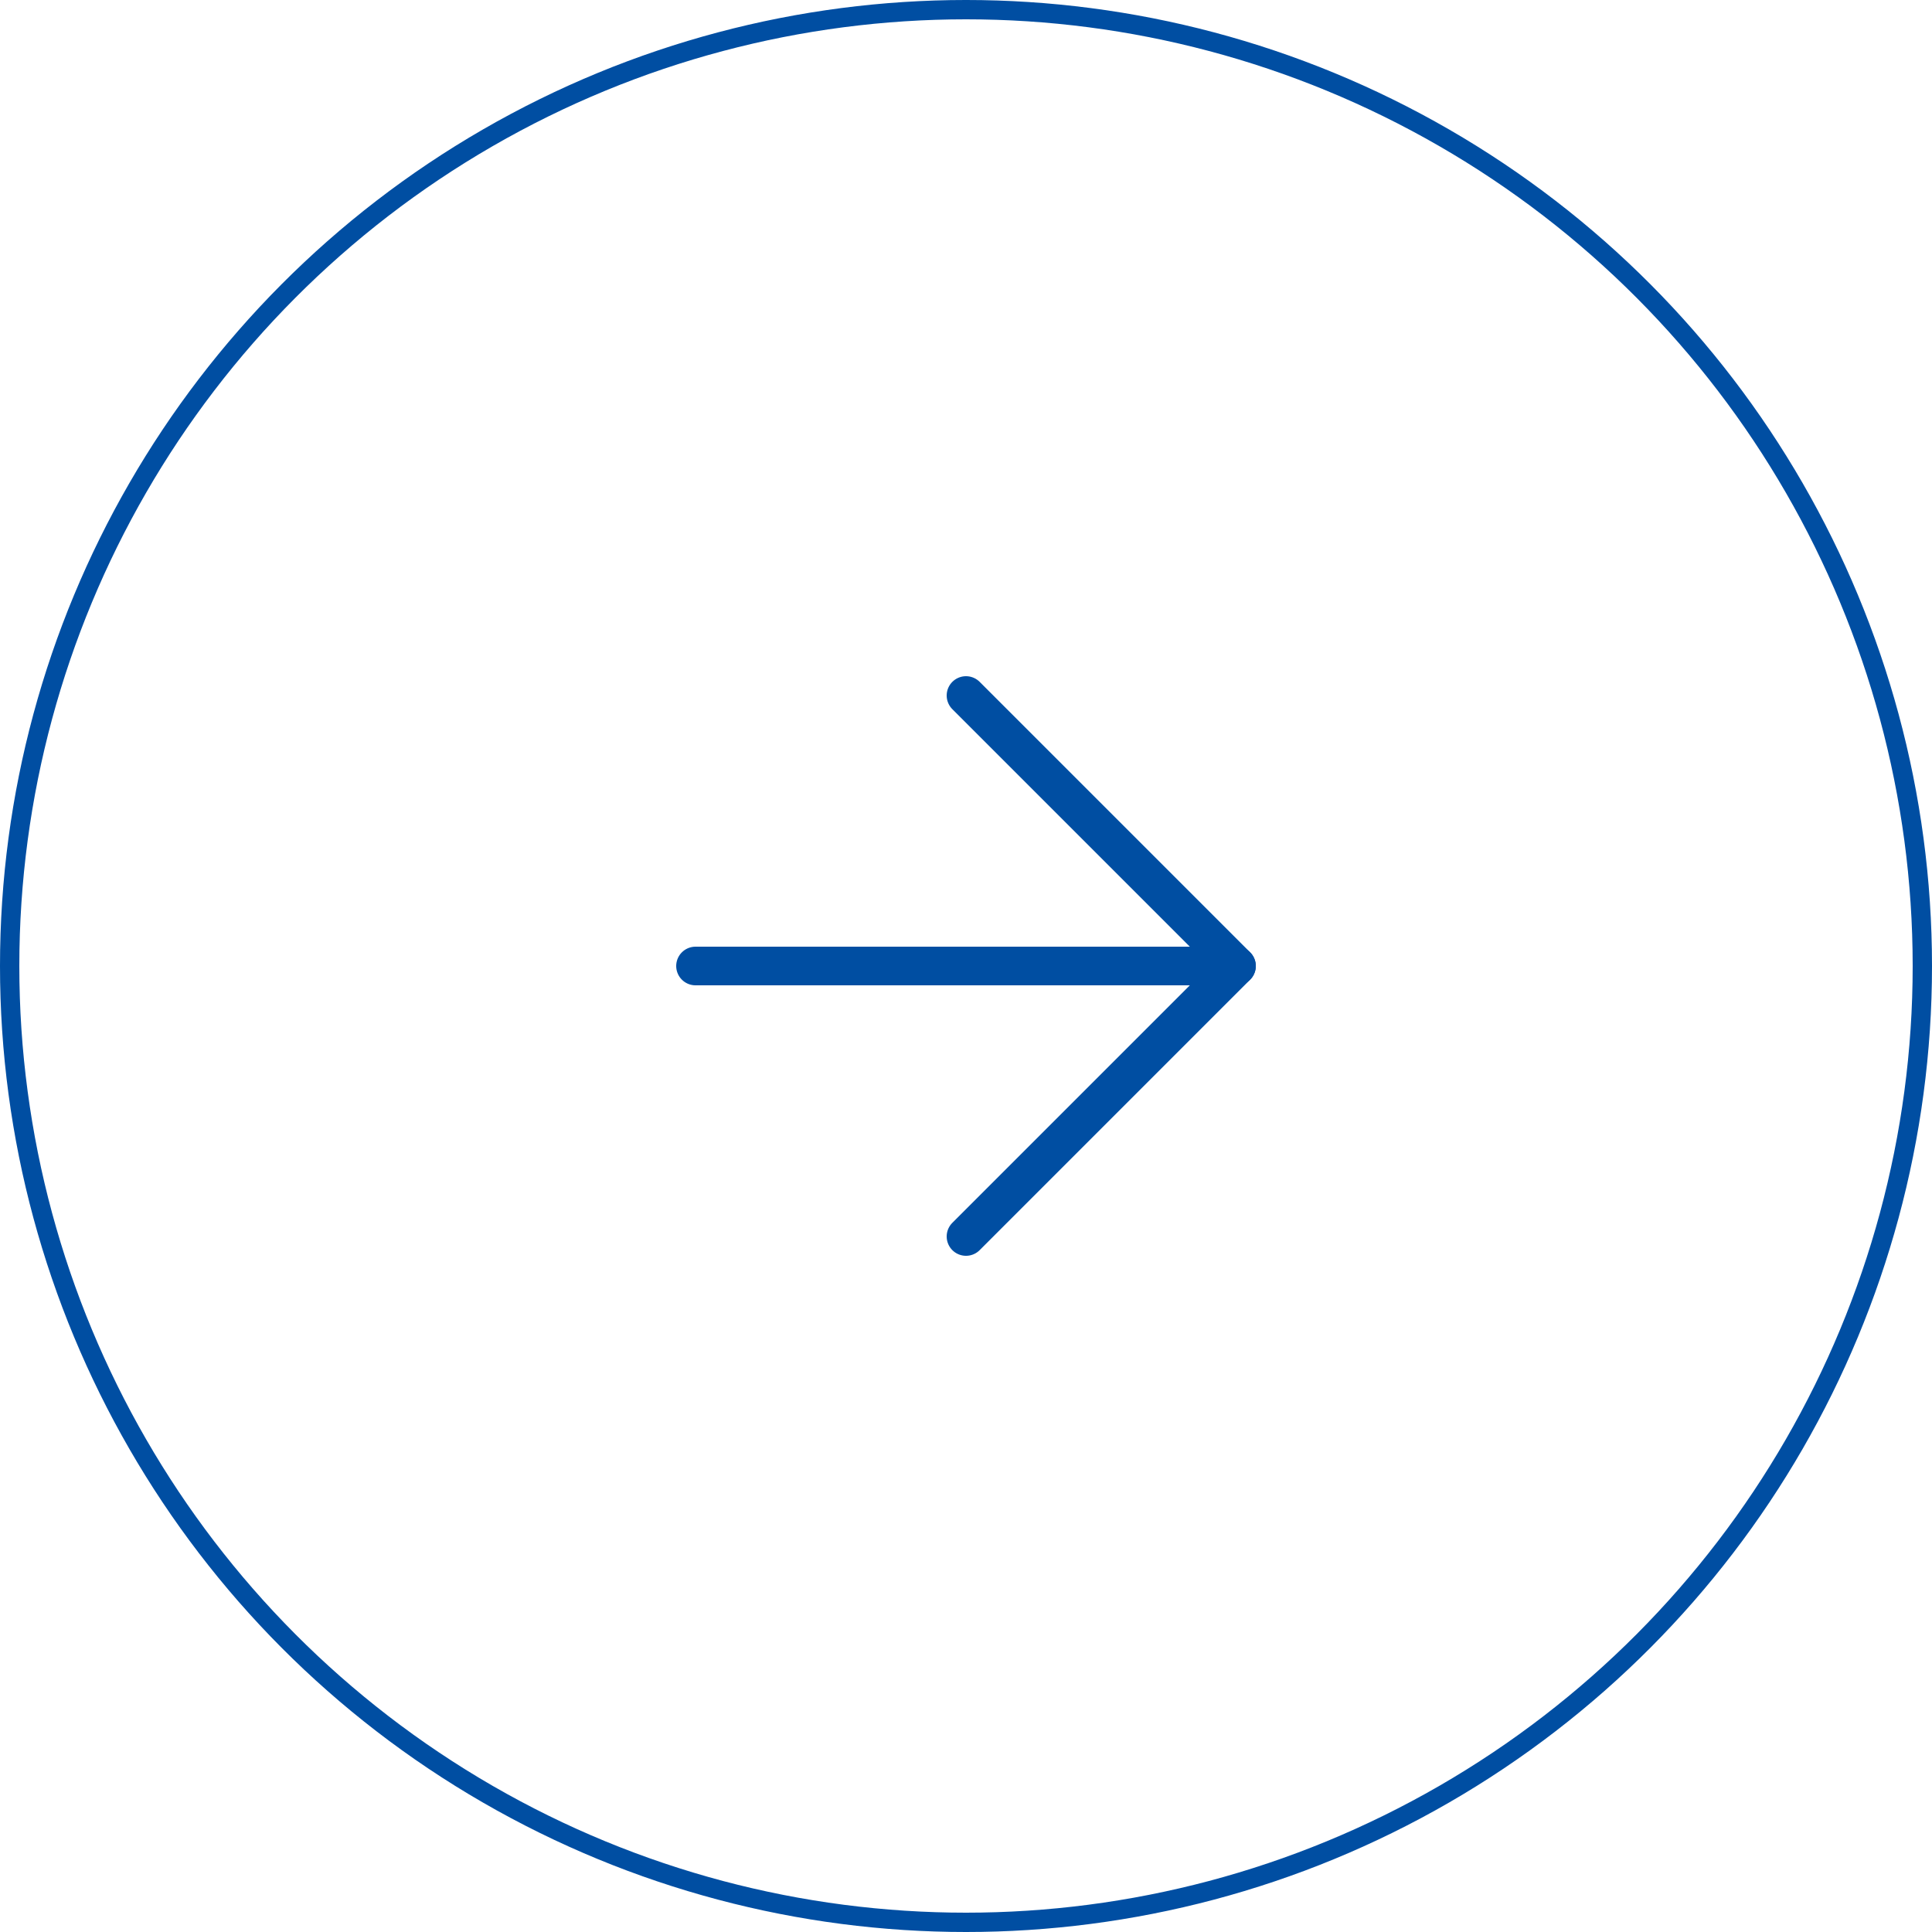 <svg width="100" height="100" viewBox="0 0 100 100" fill="none" xmlns="http://www.w3.org/2000/svg">
<circle cx="50" cy="50" r="49.5" stroke="#004EA2"/>
<path d="M36 50H64" stroke="#004EA2" stroke-width="2" stroke-linecap="round" stroke-linejoin="round"/>
<path d="M50 36L64 50L50 64" stroke="#004EA2" stroke-width="2" stroke-linecap="round" stroke-linejoin="round"/>
</svg>

